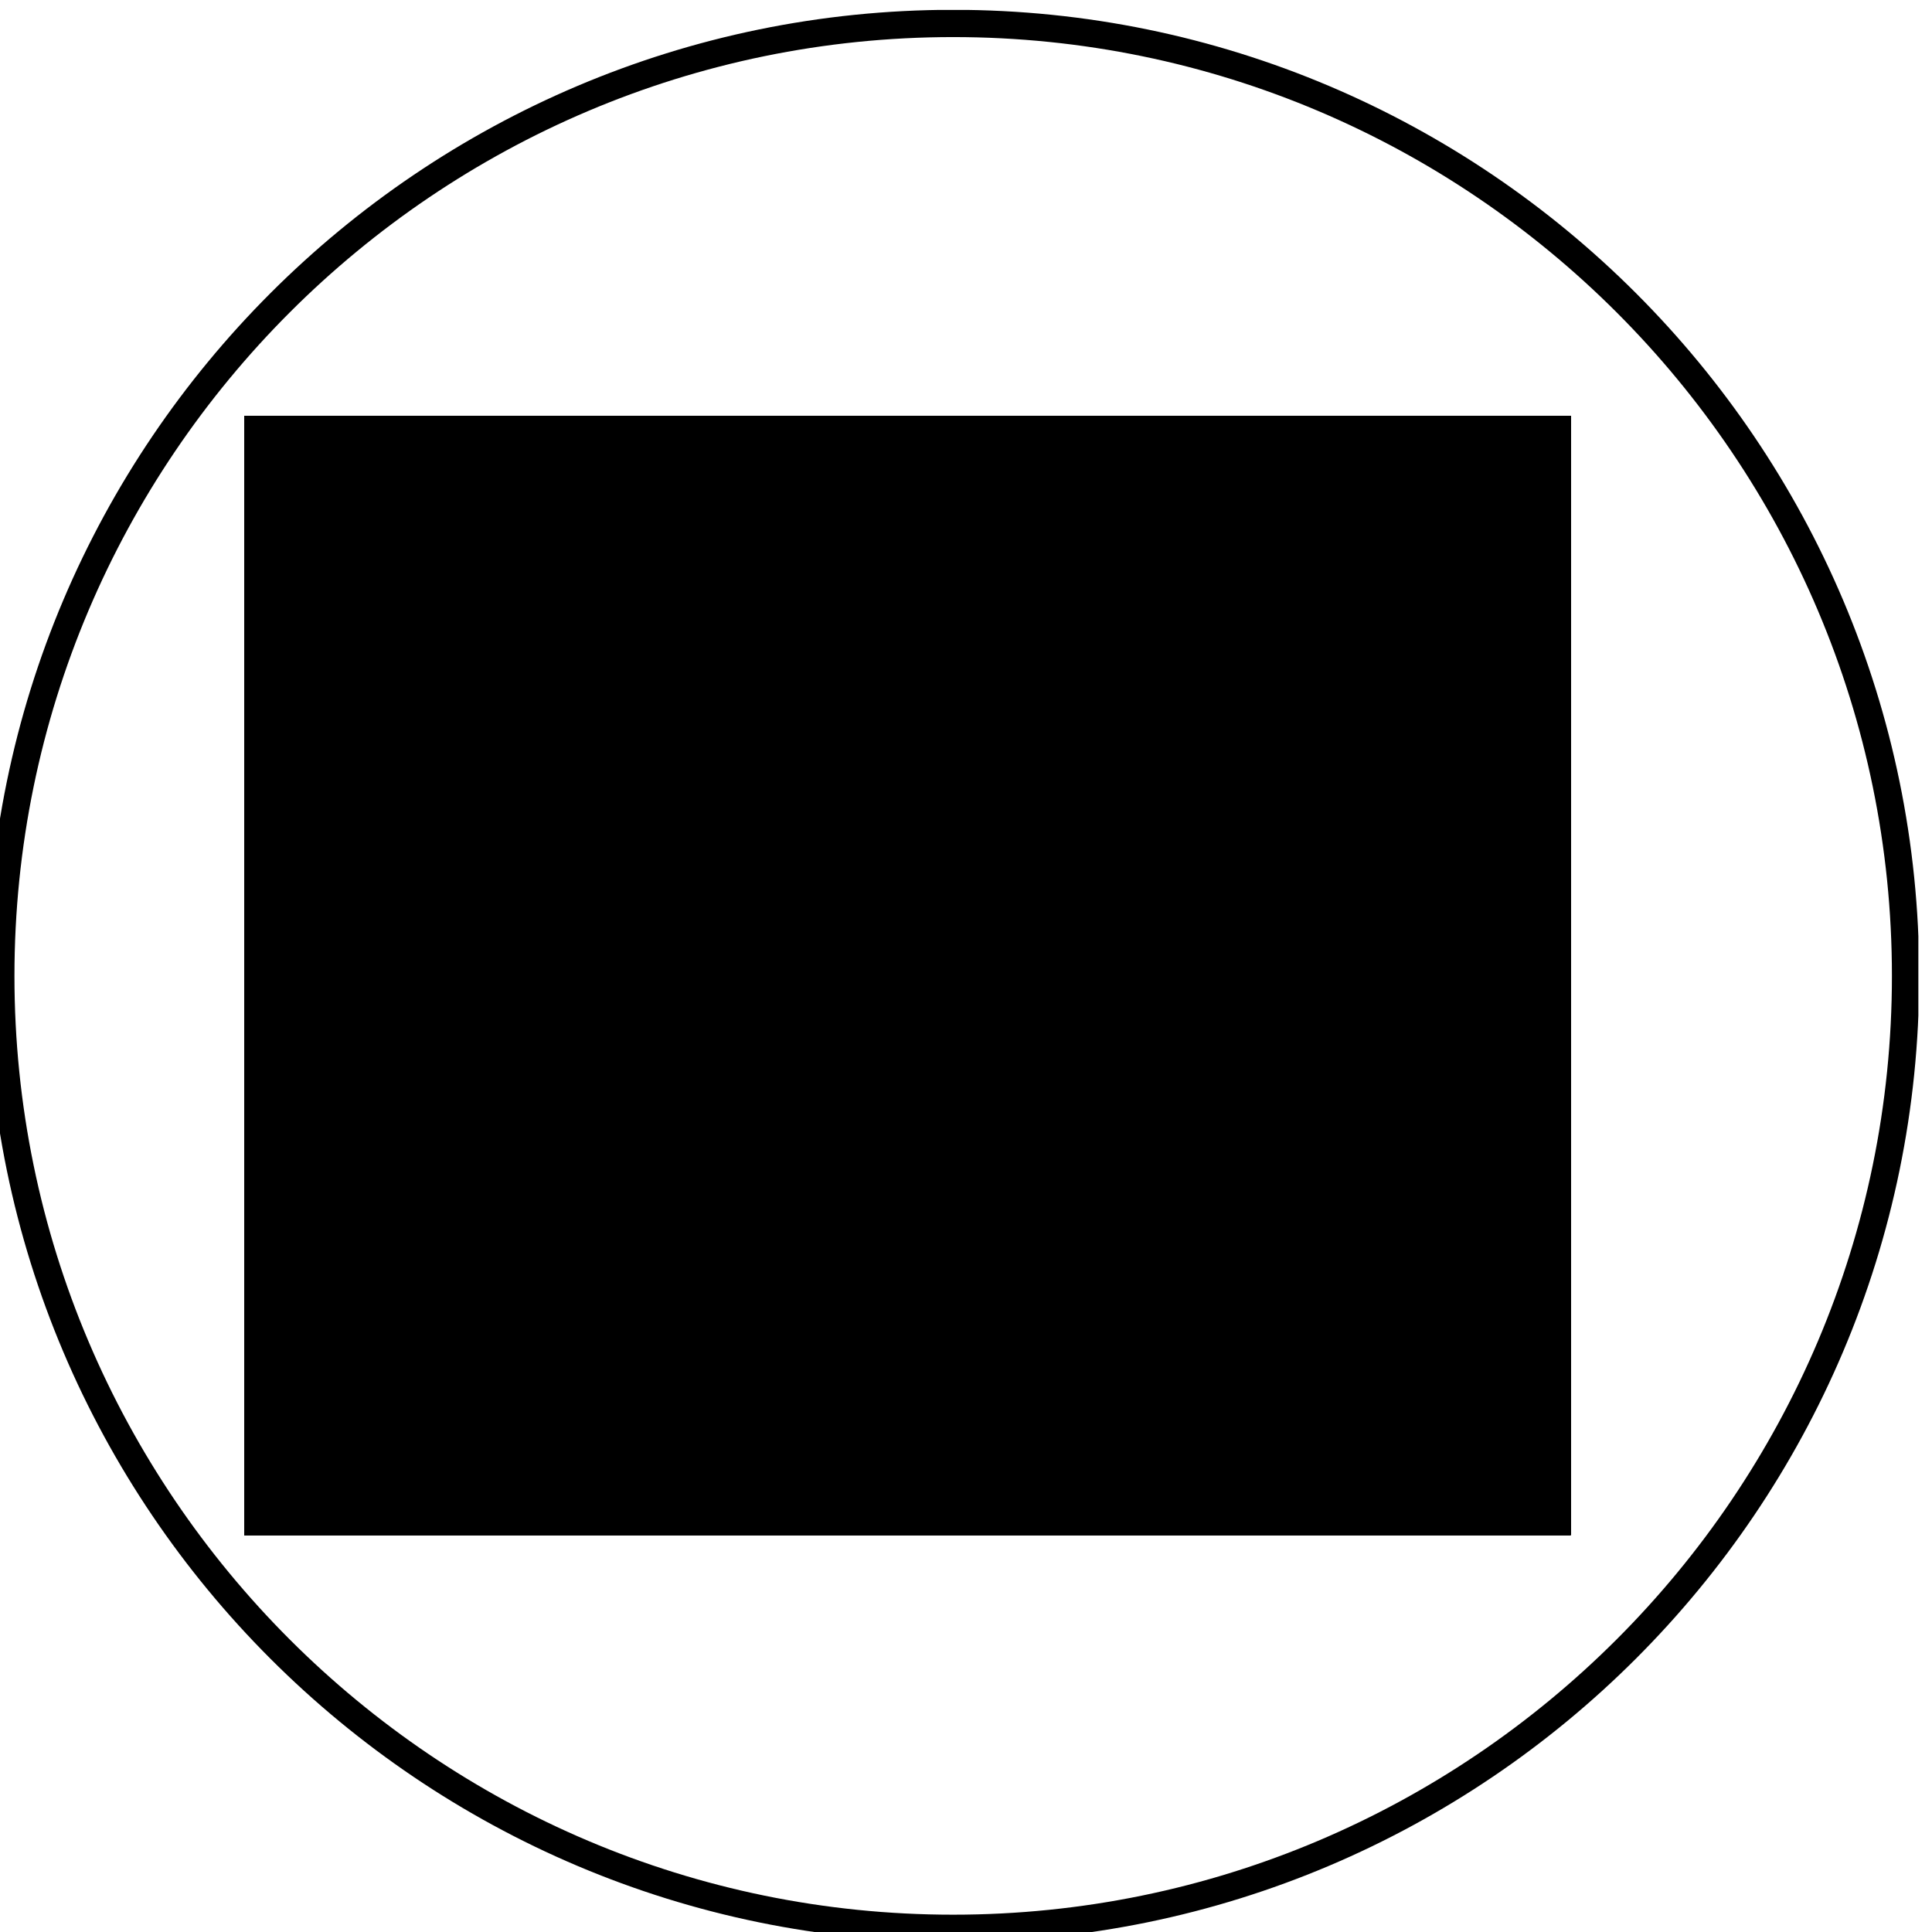 <?xml version="1.0" encoding="UTF-8"?>
<svg xmlns="http://www.w3.org/2000/svg" xmlns:xlink="http://www.w3.org/1999/xlink" version="1.1" id="Ebene_1" x="0px" y="0px" viewBox="0 0 141.73 141.73" style="enable-background:new 0 0 141.73 141.73;" xml:space="preserve">
<style type="text/css">
	.st0{clip-path:url(#SVGID_00000153665867769414539280000018028506107525955968_);}
	.st1{clip-path:url(#SVGID_00000147917957463799713970000006648188029104080536_);}
	.st2{clip-path:url(#SVGID_00000124861129386653681240000010038787023760959896_);}
	.st3{clip-path:url(#SVGID_00000104705468113316803510000006942704147092443838_);fill:none;stroke:#000000;stroke-width:2;}
</style>
<g>
	<g>
		<defs>
			<rect id="SVGID_1_" x="17.92" y="30.5" width="97.3" height="82.1"></rect>
		</defs>
		<defs>
			<polyline id="SVGID_00000076579417646600738170000014422829545507994556_" points="17.92,30.5 115.92,30.5 115.92,113.5      17.92,113.5 17.92,30.5    "></polyline>
		</defs>
		<defs>
			<path id="SVGID_00000087381019024702373510000000873244565440848303_" d="M69.92,142.46c39.14,0,70.87-31.73,70.87-70.87     c0-39.14-31.73-70.87-70.87-70.87C30.79,0.73-0.94,32.46-0.94,71.6C-0.94,110.74,30.79,142.46,69.92,142.46L69.92,142.46z"></path>
		</defs>
		<clipPath id="SVGID_00000007425228383115998150000013020747992677085115_">
			<use xlink:href="#SVGID_1_" style="overflow:visible;"></use>
		</clipPath>
		
			<clipPath id="SVGID_00000062163440329876197840000010896314253366216861_" style="clip-path:url(#SVGID_00000007425228383115998150000013020747992677085115_);">
			<use xlink:href="#SVGID_00000076579417646600738170000014422829545507994556_" style="overflow:visible;"></use>
		</clipPath>
		
			<clipPath id="SVGID_00000016043233669351853100000014234412667137684117_" style="clip-path:url(#SVGID_00000062163440329876197840000010896314253366216861_);">
			<use xlink:href="#SVGID_00000087381019024702373510000000873244565440848303_" style="overflow:visible;"></use>
		</clipPath>
		<path style="clip-path:url(#SVGID_00000016043233669351853100000014234412667137684117_);" d="M21.97,62.93L64.8,87.91l39.5,22.61    c-0.85-1.77-0.65-4.36,0.67-7.03c0.96-1.95,2.42-3.53,4-4.35l-0.34-3.52l-1.5-0.65V94c-0.92,0.34-2.16,0.3-3.04-0.08l-0.07,2.36    l-1.62-0.01l-2.17-0.34L80.37,84.75l-6.48-8.64l8.05-6.06l8.28-6.48l0.63-1.13l2.09-1.64l9.78-16.76l-10.49-5.99L83.7,52.71    l-1.18,0.44l-7.9,6.07l-0.72,0.95L60.7,70.78l-1.99,0.61L33.5,57.4l-3.32-3.24l-0.93-0.41l-0.32-4.05l-0.54-0.23l0.02-0.61    c-0.87,0.32-2.03,0.3-2.88-0.03l-0.01,0.38l-0.74,0.15l-0.72,0.49l-0.95,8.06l-2.27,1.54v1.37l1.13,0.87V62.93L21.97,62.93z     M104.15,112.45L63.93,89.43L20.22,63.94v-1.38l-1.13-0.87v-3l0.83-0.76l1.55-1.03l0.95-8.04l1.4-0.96l0.06-1.91h1.6l0.12,0.74    c0.03,0.21,0.56,0.62,1.41,0.62c0.84,0,1.36-0.38,1.41-0.6l0.17-0.66h1.58l0.05,0.9l-0.04,1.34l0.43,0.19l0.31,4.05l0.26,0.11    l3.46,3.38l24.27,13.42l0.96-0.29l12.84-10.32l0.74-0.97l8.33-6.35l0.72-0.27l9.09-15.63l13.53,7.72L94.28,61.96l-2.07,1.63    l-0.63,1.13l-8.57,6.71l-6.67,5.02l5.21,6.95l19.26,10.84l1.51,0.24l0.03-0.87l0.2-1.85l1.75,0.1c0,0.22,0.55,0.64,1.41,0.64    c0.85,0,1.37-0.39,1.41-0.61l0.14-0.71h1.6l0.02,2.64l1.39,0.6l0.5,5.1l-0.03,0.77l-0.54,0.21c-1.4,0.54-2.76,1.94-3.66,3.76    c-1.37,2.79-1.31,5.55,0.15,6.42l2.39,1.43L104.15,112.45L104.15,112.45z"></path>
		<path style="clip-path:url(#SVGID_00000016043233669351853100000014234412667137684117_);" d="M92.39,63.13l-1.73-0.25l0.87,0.12    l-0.87-0.12c0.03-0.26,0.76-6.53-7.89-10.08l0.56-1.65c0.28,0.08,6.93,1.98,11.38,9.12l-1.49,0.92c-0.41-0.66-0.84-1.27-1.29-1.83    C92.62,61.47,92.4,63.06,92.39,63.13L92.39,63.13z"></path>
		<path style="clip-path:url(#SVGID_00000016043233669351853100000014234412667137684117_);" d="M82.23,69.92    c-0.74-8.87-8.1-10.39-8.41-10.46l0.33-1.72c0.09,0.02,8.98,1.8,9.83,12.03L82.23,69.92L82.23,69.92z"></path>
		<path style="clip-path:url(#SVGID_00000016043233669351853100000014234412667137684117_);" d="M68.96,78.17l0.2-1.2    c0.98-5.88-0.08-8-1.13-8.75c-1.72-1.21-4.58,0.34-4.61,0.36l-0.85-1.53c0.16-0.09,3.85-2.11,6.46-0.26    c1.97,1.39,2.65,4.5,2.03,9.27l3.91-0.63l0.28,1.73L68.96,78.17L68.96,78.17z"></path>
		<path style="clip-path:url(#SVGID_00000016043233669351853100000014234412667137684117_);" d="M27.06,45.8    c-0.96,0-1.47,0.43-1.47,0.58c0,0.04,0,0.34,0.01,0.43c0.02,0.15,0.55,0.56,1.4,0.56c0.84,0,1.36-0.38,1.41-0.6    c0.02-0.09,0.08-0.35,0.1-0.5C28.48,46.12,27.98,45.8,27.06,45.8L27.06,45.8z M27.01,49.1c-1.64,0-2.96-0.89-3.14-2.11    c-0.01-0.1-0.02-0.57-0.02-0.63c0-1.33,1.38-2.33,3.22-2.33c1.89,0,3.22,0.92,3.22,2.23c0,0.25-0.17,0.92-0.17,0.93    C29.83,48.32,28.55,49.1,27.01,49.1L27.01,49.1z"></path>
		<path style="clip-path:url(#SVGID_00000016043233669351853100000014234412667137684117_);" d="M105.71,91.22    c-0.88,0-1.41,0.41-1.41,0.64c0,0.22,0.55,0.64,1.41,0.64c0.85,0,1.37-0.39,1.41-0.61c0-0.03,0-0.14,0.04-0.26l0-0.01    C107.11,91.52,106.59,91.22,105.71,91.22L105.71,91.22z M105.71,94.24c-1.77,0-3.16-1.05-3.16-2.39c0-1.34,1.39-2.39,3.16-2.39    c0.97,0,2.23,0.29,2.85,1.1c0.32,0.42,0.43,0.94,0.31,1.45c0,0.07-0.01,0.16-0.04,0.26C108.62,93.39,107.3,94.24,105.71,94.24    L105.71,94.24z"></path>
		<path style="clip-path:url(#SVGID_00000016043233669351853100000014234412667137684117_);" d="M106.55,110.59    c0.04,0.01,0.09,0.01,0.13,0.02c-0.35-1.49-0.18-3.74,0.74-5.6c0.45-0.91,1.02-1.77,1.65-2.48c1.07-1.19,2.21-1.86,3.24-1.93    c-0.06-0.04-0.13-0.08-0.2-0.12c-0.67-0.33-1.41-0.17-1.92,0.03c-1.4,0.54-2.77,1.94-3.66,3.76    C105.21,106.95,105.23,109.62,106.55,110.59L106.55,110.59z M107.51,112.43c-0.22,0-0.61-0.04-1.37-0.13l-0.19-0.02l-0.16-0.1    c-2.32-1.39-2.66-4.97-0.82-8.7c1.08-2.2,2.8-3.92,4.6-4.62c1.19-0.46,2.34-0.44,3.32,0.04c2.56,1.26,3.08,5.24,1.21,9.05    c-0.02,0.05-0.05,0.09-0.07,0.14l-1.57-0.77c1.21-2.52,1-4.6,0.32-4.93c-0.42-0.21-1.34,0.11-2.4,1.29    c-0.53,0.59-1.01,1.31-1.38,2.08c-1.09,2.2-0.72,4.61-0.41,4.97c-0.04-0.04-0.17-0.11-0.34-0.11l0.09,1.75l-0.66,0.04    C107.64,112.42,107.58,112.43,107.51,112.43L107.51,112.43z"></path>
		<path style="clip-path:url(#SVGID_00000016043233669351853100000014234412667137684117_);" d="M112.49,102.34    c-0.48,0-1.26,0.39-2.11,1.35c-0.53,0.59-1.01,1.31-1.38,2.08c-0.95,1.92-1.08,3.64-0.78,4.49c0.1,0.29,0.24,0.48,0.41,0.56    c0.07,0.02,0.33,0.02,0.52,0.02c1.29-0.62,2.51-1.91,3.32-3.51c1.2-2.51,0.99-4.59,0.32-4.92    C112.7,102.36,112.6,102.34,112.49,102.34L112.49,102.34z M109.03,112.6c-0.42,0-0.9-0.06-1.19-0.21    c-0.59-0.29-1.04-0.83-1.29-1.56c-0.51-1.48-0.17-3.72,0.87-5.83c0.45-0.91,1.02-1.77,1.65-2.48c1.52-1.7,3.19-2.33,4.48-1.69    c1.83,0.89,2.04,4.01,0.48,7.26l-0.01,0.02c-1.04,2.06-2.61,3.66-4.31,4.4C109.59,112.56,109.33,112.6,109.03,112.6L109.03,112.6z    "></path>
		<path style="clip-path:url(#SVGID_00000016043233669351853100000014234412667137684117_);" d="M19.2,61.69    c-1.29-2.3-1.6-4.44-0.92-6.35c1.07-3.02,4.22-4.3,4.35-4.35l0.65,1.63c-0.03,0.01-2.56,1.05-3.35,3.32    c-0.5,1.42-0.23,3.07,0.8,4.9L19.2,61.69L19.2,61.69z"></path>
		<polygon style="clip-path:url(#SVGID_00000016043233669351853100000014234412667137684117_);" points="104.39,108.51     102.98,108.01 19.96,59.42 20.84,57.91 103.79,106.45 104.96,106.85 104.39,108.51   "></polygon>
		<polygon style="clip-path:url(#SVGID_00000016043233669351853100000014234412667137684117_);" points="25.67,53.23 22.6,49.96     23.87,48.76 26.22,51.25 29.72,50.25 30.2,51.93 25.67,53.23   "></polygon>
		<polygon style="clip-path:url(#SVGID_00000016043233669351853100000014234412667137684117_);" points="106.42,98.54 102.11,96.16     102.96,94.63 106.24,96.44 108.91,94.33 109.99,95.7 106.42,98.54   "></polygon>
		<polygon style="clip-path:url(#SVGID_00000016043233669351853100000014234412667137684117_);" points="73.8,90.71 68.68,77.62     59,71.98 50.06,76.57 49.26,75.01 59.05,69.98 70.09,76.42 75.43,90.07 73.8,90.71   "></polygon>
		<path style="clip-path:url(#SVGID_00000016043233669351853100000014234412667137684117_);" d="M93.8,32.24l-1.89,3.37l13.13,7.52    l1.93-3.35L93.8,32.24L93.8,32.24z M105.08,43.16L105.08,43.16L105.08,43.16L105.08,43.16z M105.05,44.9    c-0.29,0-0.58-0.07-0.85-0.23l-13.19-7.61c-0.81-0.47-1.09-1.51-0.62-2.32l1.96-3.39c0.47-0.81,1.51-1.09,2.32-0.62l13.19,7.61    c0.81,0.47,1.09,1.51,0.62,2.32l-1.96,3.39C106.21,44.6,105.64,44.9,105.05,44.9L105.05,44.9z"></path>
	</g>
	<g>
		<defs>
			<rect id="SVGID_00000183944397905465264860000009556191075466623134_" x="-1" y="0.73" width="141.73" height="141.73"></rect>
		</defs>
		<clipPath id="SVGID_00000081630399922533786200000011048161309239306404_">
			<use xlink:href="#SVGID_00000183944397905465264860000009556191075466623134_" style="overflow:visible;"></use>
		</clipPath>
		
			<path style="clip-path:url(#SVGID_00000081630399922533786200000011048161309239306404_);fill:none;stroke:#000000;stroke-width:2;" d="    M69.92,141.46c38.52,0,69.87-31.34,69.87-69.87c0-38.52-31.34-69.87-69.87-69.87C31.4,1.73,0.06,33.07,0.06,71.6    C0.06,110.12,31.4,141.46,69.92,141.46L69.92,141.46z"></path>
	</g>
</g>
</svg>
